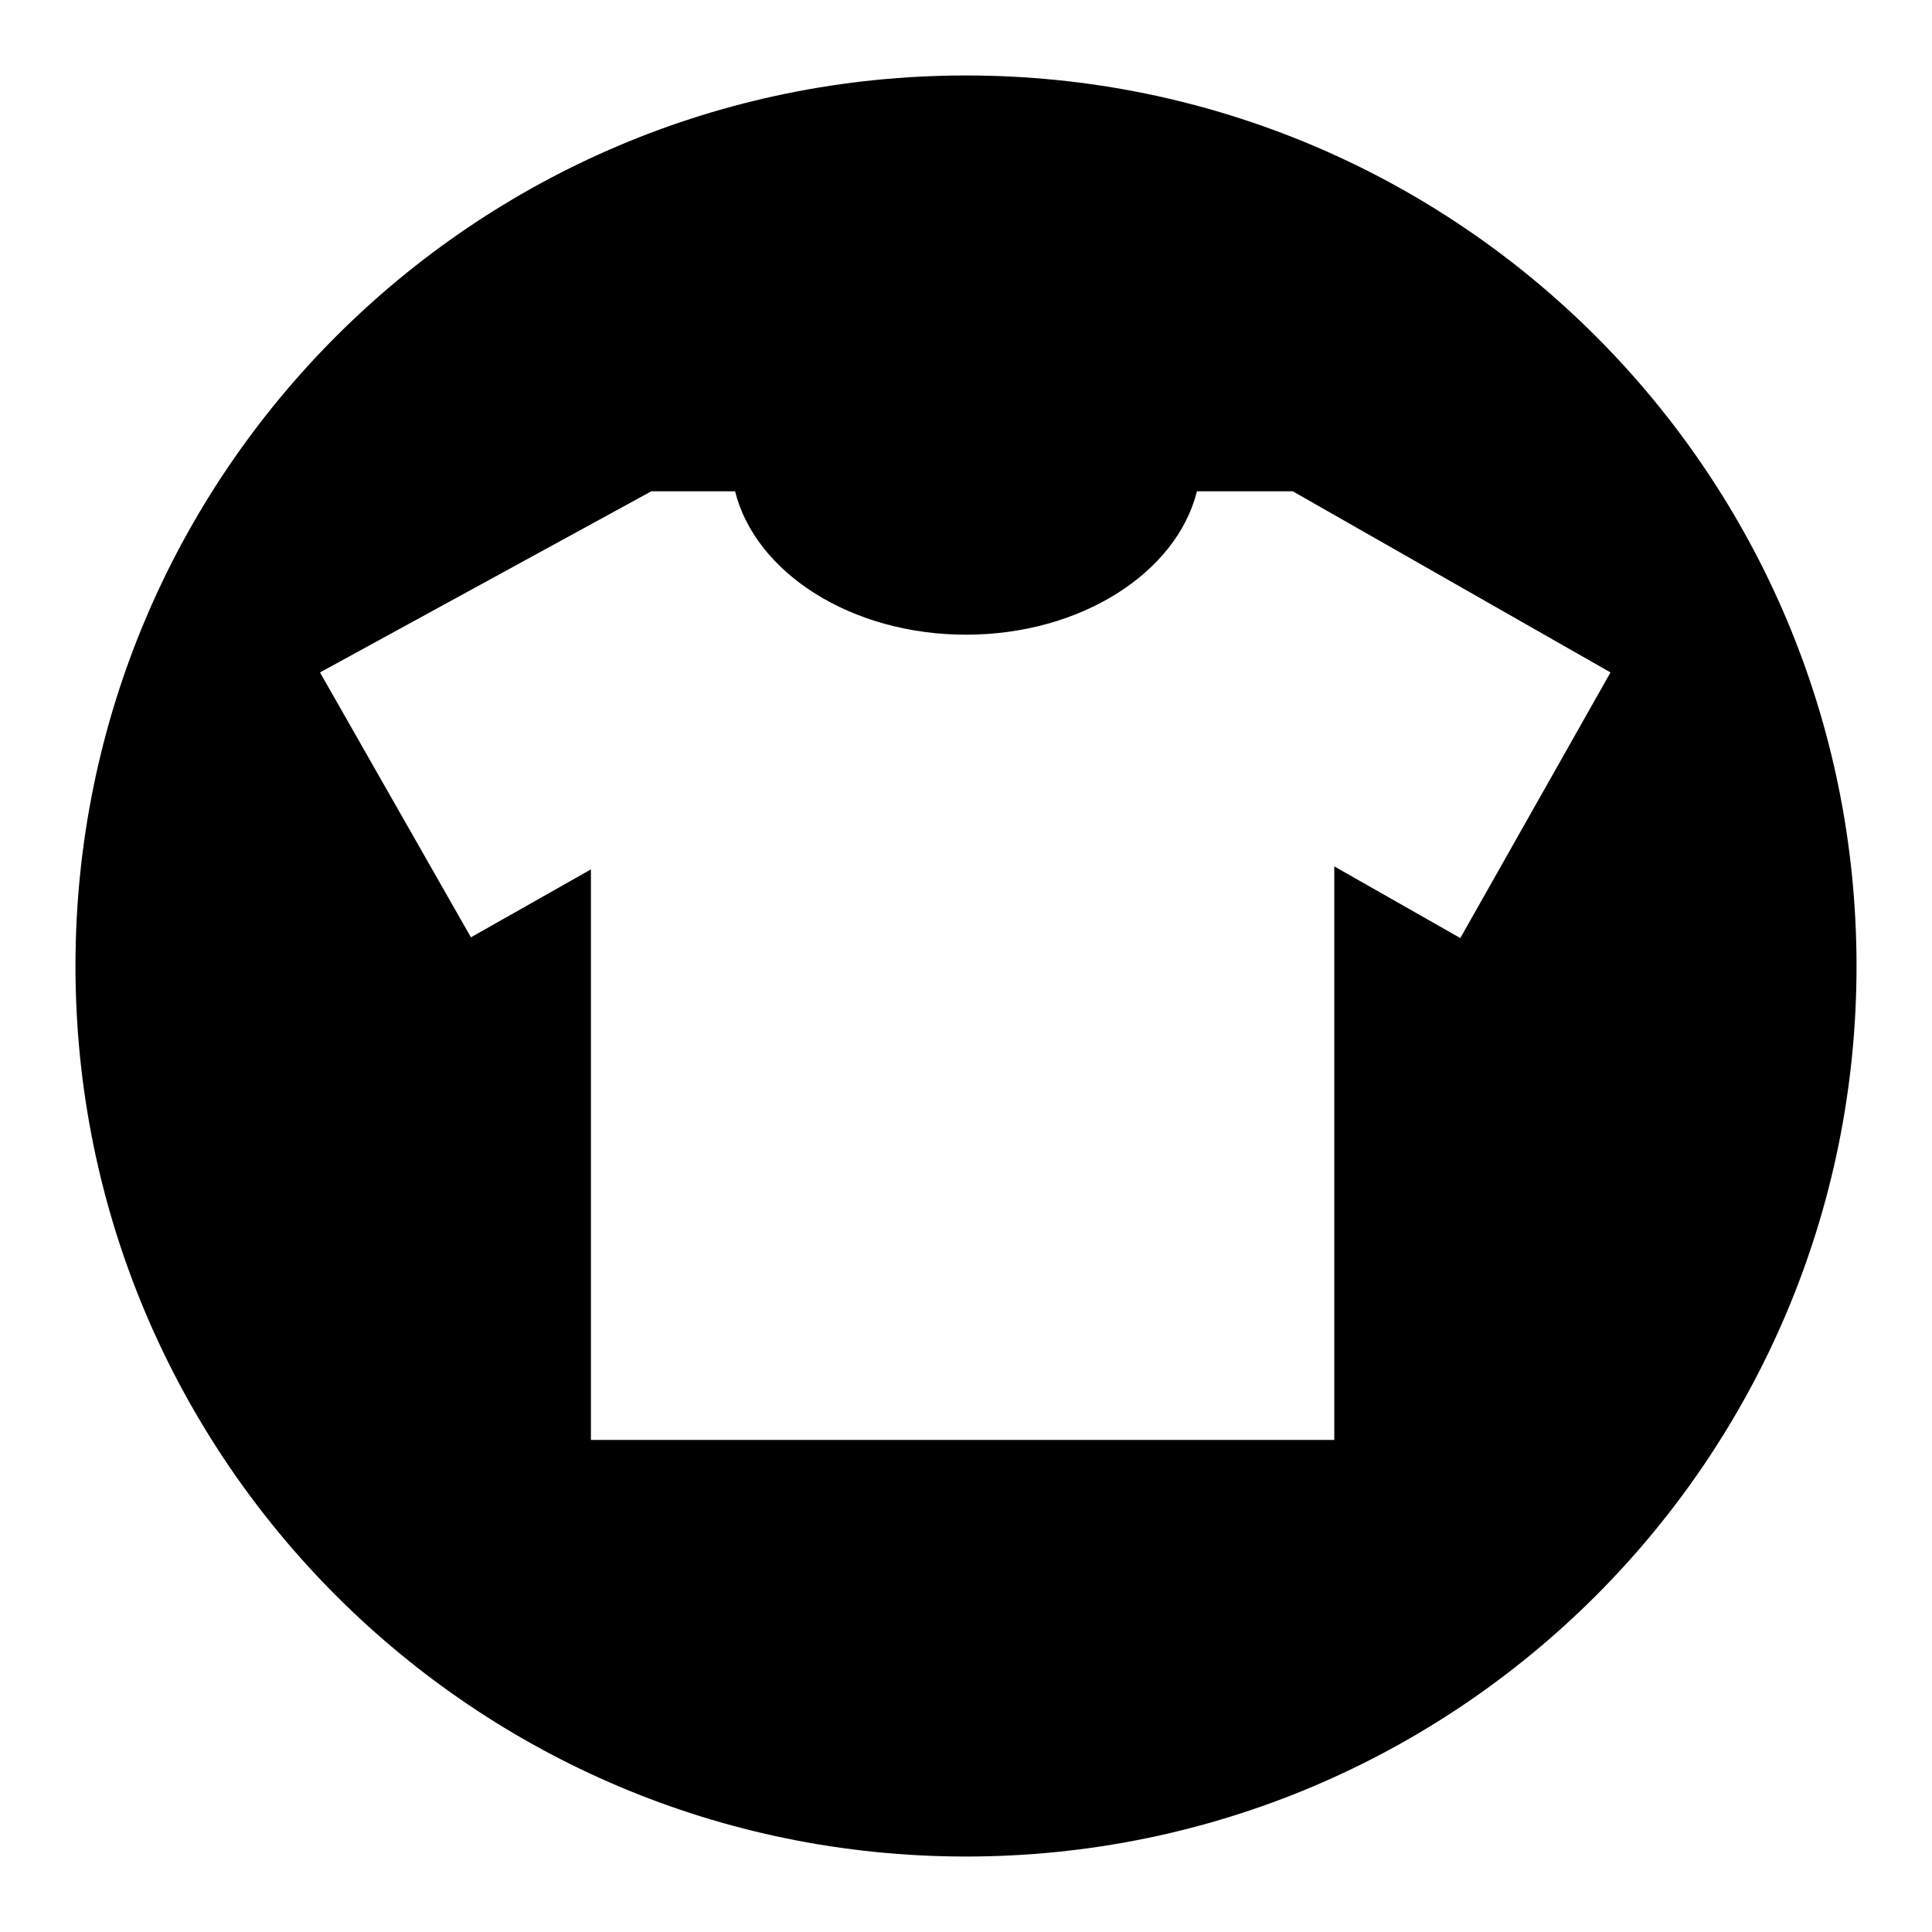<?xml version="1.0" encoding="utf-8"?>
<!-- Svg Vector Icons : http://www.onlinewebfonts.com/icon -->
<!DOCTYPE svg PUBLIC "-//W3C//DTD SVG 1.1//EN" "http://www.w3.org/Graphics/SVG/1.1/DTD/svg11.dtd">
<svg version="1.1" xmlns="http://www.w3.org/2000/svg" xmlns:xlink="http://www.w3.org/1999/xlink" x="0px" y="0px" viewBox="0 0 256 256" enable-background="new 0 0 256 256" xml:space="preserve">
<g> <path fill="#000000" d="M128,10C62.8,10,10,62.8,10,128c0,65.2,52.8,118,118,118s118-52.8,118-118C246,62.8,193.2,10,128,10z  M193.5,124.3l-16.7-9.5v76H78.3v-75.6l-15.9,9l-20-35.1l43.9-24h11.1c2.7,10.8,15.4,19,30.6,19c15.2,0,27.9-8.2,30.6-19h12.7 l42.1,24L193.5,124.3z"/></g>
</svg>